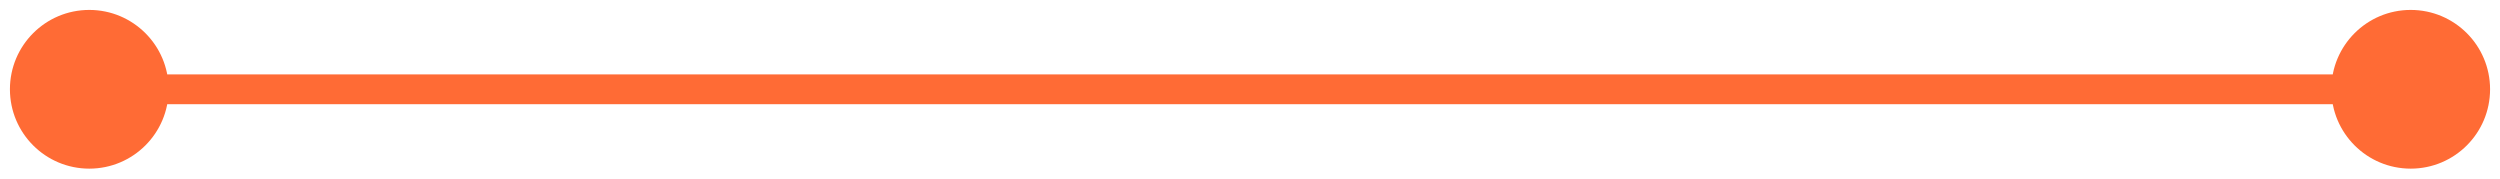 <?xml version="1.0" encoding="utf-8"?>
<svg xmlns="http://www.w3.org/2000/svg" fill="none" height="100%" overflow="visible" preserveAspectRatio="none" style="display: block;" viewBox="0 0 168 12" width="100%">
<path d="M0.667 6C0.667 8.946 3.054 11.333 6 11.333C8.946 11.333 11.333 8.946 11.333 6C11.333 3.054 8.946 0.667 6 0.667C3.054 0.667 0.667 3.054 0.667 6ZM156.667 6C156.667 8.946 159.054 11.333 162 11.333C164.946 11.333 167.333 8.946 167.333 6C167.333 3.054 164.946 0.667 162 0.667C159.054 0.667 156.667 3.054 156.667 6ZM6 7H162V5H6V7Z" fill="#FF6B35" id="Line 72"/>
</svg>